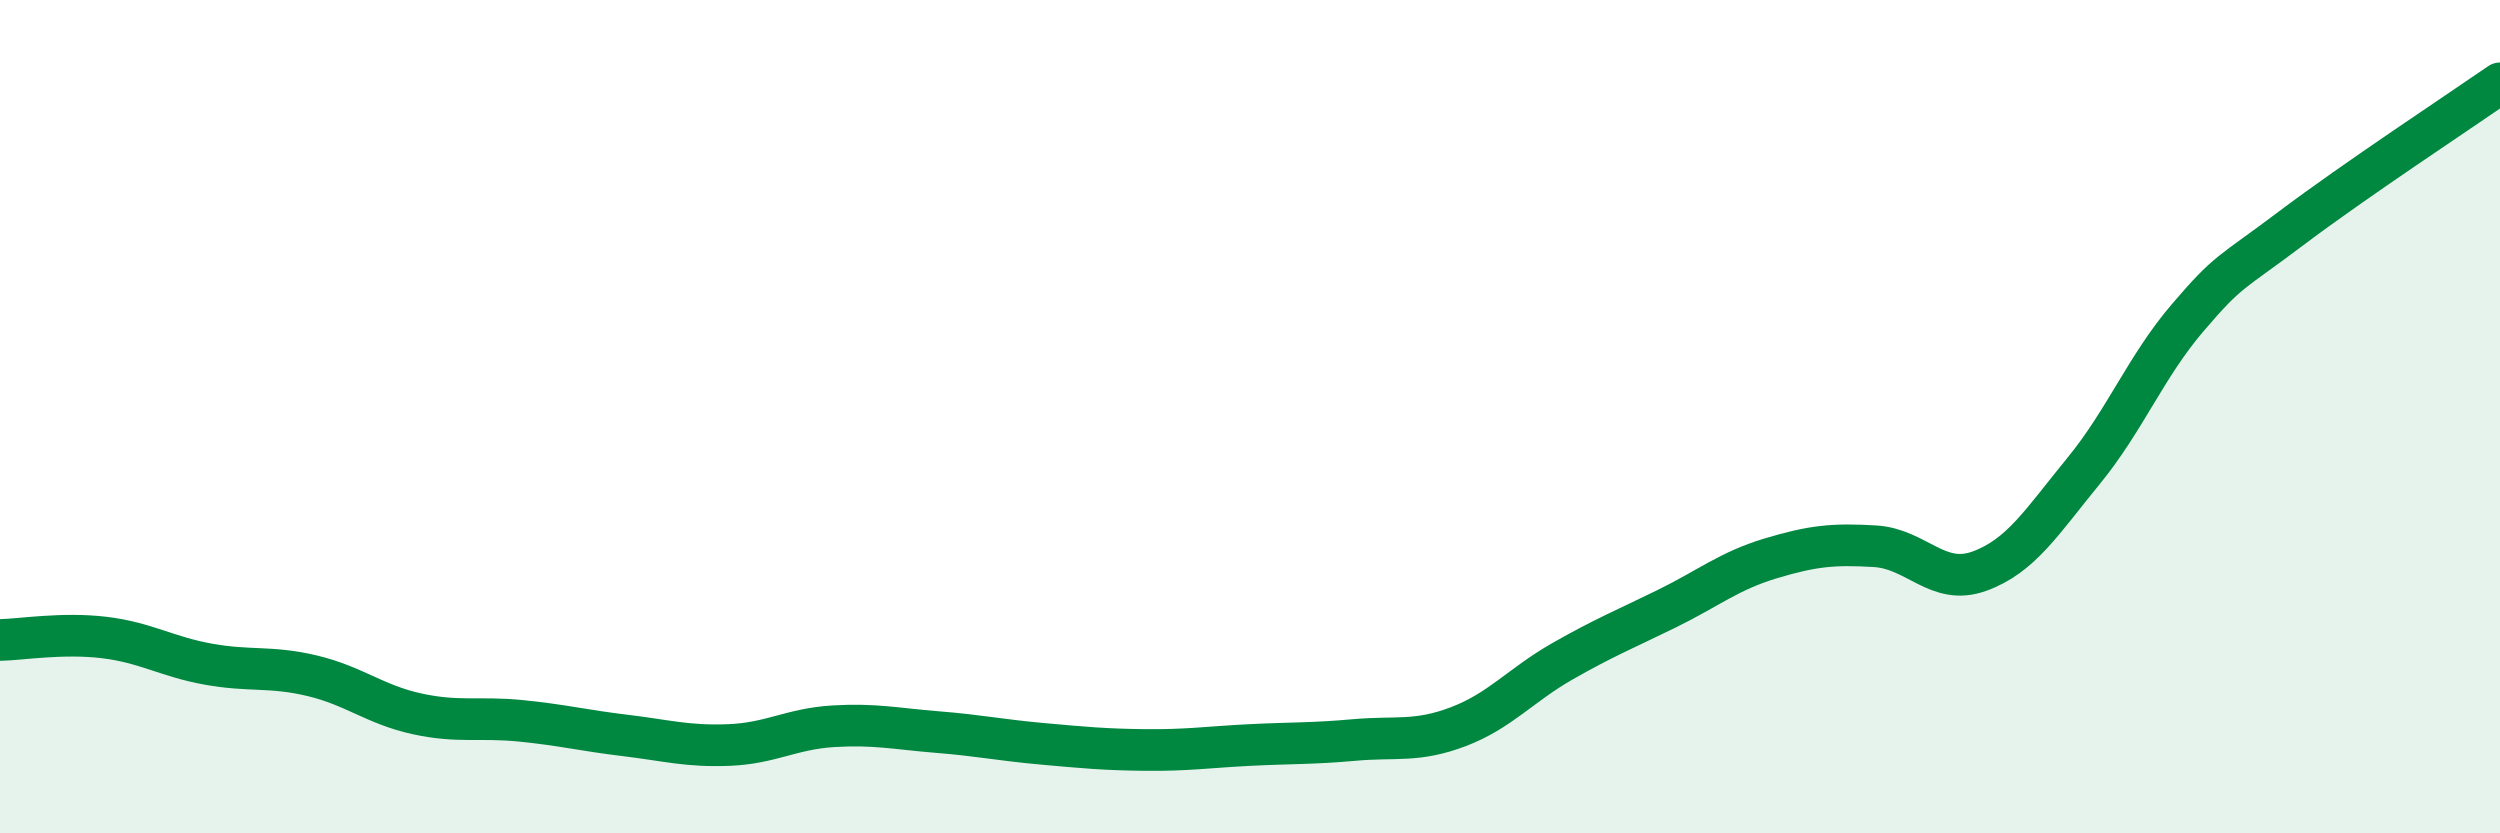 
    <svg width="60" height="20" viewBox="0 0 60 20" xmlns="http://www.w3.org/2000/svg">
      <path
        d="M 0,15.36 C 0.5,15.35 1.5,15.18 2.5,15.3 C 3.5,15.42 4,15.76 5,15.94 C 6,16.12 6.5,15.98 7.5,16.22 C 8.5,16.46 9,16.91 10,17.13 C 11,17.35 11.5,17.2 12.5,17.3 C 13.5,17.4 14,17.53 15,17.65 C 16,17.77 16.5,17.92 17.5,17.88 C 18.5,17.84 19,17.49 20,17.43 C 21,17.37 21.5,17.49 22.5,17.57 C 23.5,17.65 24,17.76 25,17.85 C 26,17.94 26.5,17.99 27.5,18 C 28.5,18.01 29,17.93 30,17.88 C 31,17.83 31.5,17.85 32.5,17.76 C 33.5,17.67 34,17.82 35,17.44 C 36,17.06 36.5,16.44 37.5,15.87 C 38.5,15.3 39,15.1 40,14.61 C 41,14.12 41.5,13.7 42.5,13.4 C 43.5,13.1 44,13.05 45,13.11 C 46,13.17 46.5,14.07 47.5,13.71 C 48.5,13.35 49,12.53 50,11.31 C 51,10.09 51.5,8.8 52.5,7.63 C 53.5,6.46 53.5,6.6 55,5.47 C 56.5,4.34 59,2.69 60,2L60 20L0 20Z"
        fill="#008740"
        opacity="0.1"
        stroke-linecap="round"
        stroke-linejoin="round"
      />
      <path
        d="M 0,15.36 C 0.5,15.35 1.5,15.18 2.5,15.3 C 3.5,15.42 4,15.76 5,15.94 C 6,16.12 6.5,15.98 7.5,16.22 C 8.5,16.46 9,16.91 10,17.13 C 11,17.35 11.5,17.2 12.5,17.3 C 13.5,17.4 14,17.53 15,17.65 C 16,17.77 16.5,17.92 17.5,17.88 C 18.5,17.84 19,17.49 20,17.43 C 21,17.37 21.5,17.49 22.5,17.57 C 23.5,17.65 24,17.76 25,17.85 C 26,17.94 26.5,17.99 27.5,18 C 28.5,18.01 29,17.93 30,17.88 C 31,17.83 31.5,17.85 32.5,17.76 C 33.5,17.67 34,17.82 35,17.44 C 36,17.06 36.5,16.44 37.5,15.87 C 38.5,15.3 39,15.1 40,14.61 C 41,14.12 41.5,13.7 42.5,13.4 C 43.5,13.1 44,13.05 45,13.11 C 46,13.17 46.5,14.07 47.5,13.71 C 48.5,13.35 49,12.53 50,11.31 C 51,10.09 51.5,8.8 52.5,7.63 C 53.5,6.46 53.5,6.6 55,5.47 C 56.5,4.34 59,2.69 60,2"
        stroke="#008740"
        stroke-width="1"
        fill="none"
        stroke-linecap="round"
        stroke-linejoin="round"
      />
    </svg>
  